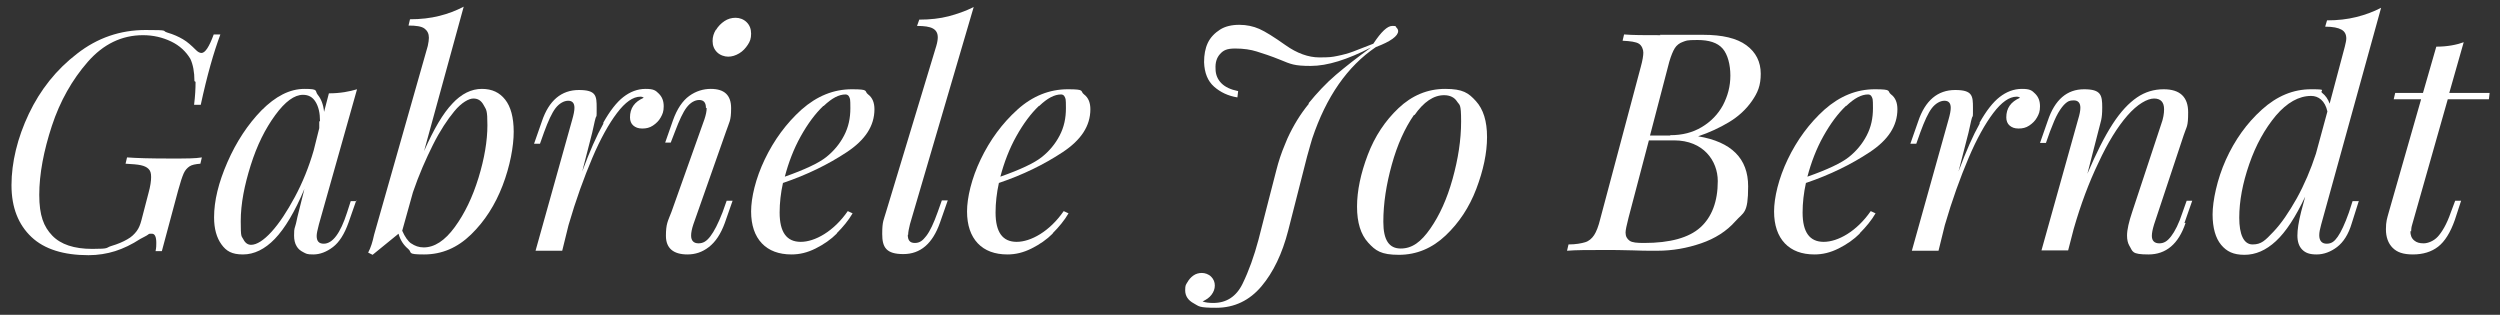 <svg xmlns="http://www.w3.org/2000/svg" id="Ebene_1" viewBox="0 0 675 85"><rect x="0" y="0" width="675" height="85" fill="#333333" stroke="none"/><defs><style>      .st0 {        fill: #fff;      }    </style></defs><path class="st0" d="M52.5,21.9c0-2.5-.4-4.5-1.1-6-1.2-2-2.9-3.6-5.2-4.7s-4.8-1.7-7.6-1.7c-5.7,0-10.7,2.4-14.9,7.2s-7.5,10.6-9.7,17.3-3.4,13-3.4,18.6,1.2,8.6,3.5,11,5.9,3.6,10.8,3.6,3.5-.3,5.2-.8,3.1-1.1,4.3-1.8c1.1-.6,1.9-1.4,2.5-2.2s1-1.8,1.3-3l1.9-7.3c.5-1.8.7-3.2.7-4.3s-.2-1.7-.7-2.2-1.2-.8-2.1-1-2.3-.3-4.1-.4l.4-1.7c2.7.2,6.5.3,11.5.3s6.8,0,8.7-.3l-.4,1.7c-1.3.1-2.3.3-2.9.7s-1.2,1-1.6,1.9-.9,2.4-1.5,4.6l-4.4,16.4h-1.7c.2-.9.2-1.6.2-2.2,0-1.7-.4-2.5-1.2-2.5s-.7,0-1.1.3-1.1.6-2,1.1c-2.3,1.5-4.6,2.6-6.8,3.3s-4.7,1.1-7.2,1.1c-6.7,0-11.9-1.6-15.4-4.9s-5.4-7.9-5.4-14,1.6-12.8,4.7-19.3,7.4-11.9,13-16.2c5.5-4.3,11.7-6.4,18.5-6.4s4.2.2,5.9.7,3,1.1,4.2,1.8,2.3,1.7,3.5,2.9c.5.5,1,.8,1.5.8,1,0,2.1-1.7,3.3-5h1.8c-1.8,4.8-3.6,11.1-5.3,19h-1.8c.3-2.4.4-4.4.4-6.2Z"></path><path class="st0" d="M96.2,54.1l-2.1,6c-1.1,3.1-2.5,5.3-4.2,6.6s-3.5,2-5.3,2-1.9-.2-2.7-.6-1.4-.9-1.8-1.6c-.5-.8-.7-1.8-.7-2.9s0-1.6.3-2.5.4-1.7.6-2.5.3-1.3.4-1.6l1.5-6c-2.6,6.2-5.3,10.7-8,13.5s-5.6,4.2-8.6,4.2-4.5-.9-5.8-2.7-2-4.2-2-7.3c0-4.5,1.2-9.4,3.6-14.9,2.4-5.5,5.5-10.2,9.2-14,3.8-3.8,7.6-5.8,11.6-5.8s2.7.5,3.6,1.6,1.5,2.6,1.7,4.6l1.3-5c3.1,0,5.6-.5,7.6-1.1l-10.3,36.5c-.4,1.5-.6,2.5-.6,3.1,0,1.4.6,2.1,1.9,2.1,2.4,0,4.5-2.8,6.3-8.4l1-3.1h1.6ZM86.4,32.7c0-2.2-.4-3.9-1.2-5.2s-1.9-1.9-3.4-1.9c-2.3,0-4.8,1.8-7.5,5.5s-4.9,8.1-6.6,13.5-2.7,10.4-2.7,15.1.2,3.9.7,4.9,1.2,1.5,2.1,1.5c1.5,0,3.4-1.2,5.5-3.5s4.2-5.5,6.3-9.4,3.8-8.1,5.1-12.6l1.5-6c0-.9,0-1.5,0-1.8Z"></path><path class="st0" d="M122.1,28c2.5-2.7,5.2-4,8-4s4.8,1,6.3,2.9,2.3,4.8,2.3,8.7-1,9.3-3,14.5-4.8,9.6-8.5,13.2-7.9,5.4-12.7,5.4-3.1-.5-4.3-1.5-2.1-2.3-2.6-4.1l-7,5.7-1.2-.6c.7-1.3,1.2-2.9,1.6-4.8l14.5-51c.2-.9.3-1.7.3-2.2,0-1.1-.4-1.9-1.2-2.5s-2.3-.8-4.3-.8l.4-1.7c2.9,0,5.5-.3,7.9-.9s4.5-1.4,6.6-2.5l-10.7,39c2.6-5.9,5.1-10.2,7.7-12.9ZM111,65.7c1,.7,2.1,1.1,3.4,1.1,2.9,0,5.7-1.8,8.4-5.5s4.8-8.1,6.4-13.3,2.4-10,2.4-14.2-.3-4.1-1-5.4-1.6-1.8-2.8-1.8-3.2,1.1-5.1,3.4-3.9,5.3-5.8,9.1-3.8,8.1-5.4,12.8l-2.9,10.4c.7,1.6,1.5,2.8,2.5,3.5Z"></path><path class="st0" d="M162.9,33.1c1.8-3.2,3.6-5.5,5.4-6.9s3.8-2.2,6-2.2,2.7.4,3.6,1.3,1.3,2,1.3,3.4-.3,2.1-.8,3-1.2,1.6-2.1,2.2-1.8.8-2.9.8-1.8-.3-2.4-.8-.9-1.3-.9-2.2c0-2.5,1.2-4.2,3.7-5.3-.2-.2-.5-.3-.9-.3-2,0-4.1,1.5-6.3,4.4s-4.5,7-6.7,12.2-4.4,11.2-6.4,18.1l-1.7,6.9h-7.2l9.9-35.4c.4-1.4.6-2.4.6-3.2,0-1.3-.6-1.9-1.7-1.9s-2.4.7-3.4,2-2,3.5-3.1,6.5l-1.1,3.1h-1.6l2.1-6c1.9-5.7,5.3-8.5,10-8.5s4.8,1.6,4.8,4.8,0,1.8-.3,2.8-.5,2.3-.9,3.9l-2.7,10.5c2-5.4,3.9-9.7,5.7-12.9Z"></path><path class="st0" d="M190.6,29.1c0-1.4-.6-2.1-1.8-2.1s-2.4.7-3.4,2-2,3.5-3.1,6.4l-1.2,3.1h-1.5l2.1-6c1.1-3.1,2.6-5.3,4.4-6.6s3.8-1.9,5.8-1.9c3.7,0,5.5,1.7,5.5,5.2s-.5,3.7-1.4,6.4l-8.8,25c-.4,1.2-.6,2.2-.6,3,0,1.4.7,2.1,2,2.1s2.2-.6,3.2-1.9,2.1-3.4,3.3-6.5l1.1-3.1h1.6l-2.1,6c-1.1,3-2.5,5.1-4.3,6.5s-3.7,2-5.8,2c-3.8,0-5.8-1.7-5.8-5s.5-3.9,1.5-6.5l8.9-25c.4-1.2.6-2.2.6-3ZM193.3,8.1c.6-1,1.4-1.8,2.3-2.4s1.9-.9,3-.9,2.2.4,3,1.2,1.2,1.8,1.2,3.1-.3,2.1-.9,3-1.3,1.7-2.3,2.3-2,.9-3,.9-2.2-.4-3-1.2-1.2-1.8-1.2-3,.3-2.1.9-3.1Z"></path><path class="st0" d="M226,63c-1.7,1.7-3.6,3-5.8,4.1s-4.3,1.6-6.5,1.6c-3.4,0-6.1-1-8-3s-2.9-4.9-2.9-8.6,1.2-8.9,3.7-14.1,5.8-9.7,9.9-13.4c4.2-3.7,8.7-5.5,13.6-5.5s3.2.5,4.4,1.4,1.7,2.3,1.7,4c0,4.5-2.5,8.3-7.5,11.6s-10.7,6.1-17.2,8.3c-.6,2.7-.9,5.4-.9,8,0,5.3,1.9,7.9,5.7,7.9s8.9-2.8,12.7-8.3l1.3.6c-1.1,1.9-2.6,3.7-4.3,5.4ZM222.3,28.6c-2.2,2.1-4.2,4.8-6.1,8.2s-3.3,7.1-4.3,10.9c5.4-1.9,9.2-3.7,11.2-5.3,2-1.6,3.6-3.5,4.8-5.8s1.7-4.7,1.7-7.4-.1-2.5-.3-3-.6-.7-1-.7c-1.8,0-3.7,1-5.9,3.1Z"></path><path class="st0" d="M245.1,63.4c0,1.5.6,2.2,1.9,2.2s2.1-.6,3.1-1.9,2-3.4,3.1-6.5l1.1-3.1h1.6l-2.1,6c-2,5.7-5.3,8.5-9.9,8.5s-5.7-1.8-5.7-5.4.4-3.7,1.1-6.2l13.5-44.6c.3-1,.4-1.8.4-2.3,0-1.1-.4-1.9-1.3-2.4s-2.3-.7-4.3-.7l.6-1.7c2.9,0,5.6-.3,7.9-.9s4.6-1.4,6.8-2.5l-17.2,58.6c-.3,1.2-.5,2.2-.5,2.9Z"></path><path class="st0" d="M284.3,63c-1.7,1.7-3.6,3-5.8,4.1s-4.3,1.6-6.5,1.6c-3.4,0-6.1-1-8-3s-2.9-4.9-2.9-8.6,1.2-8.9,3.7-14.1,5.8-9.7,9.9-13.4,8.7-5.5,13.6-5.5,3.2.5,4.4,1.4,1.7,2.3,1.7,4c0,4.5-2.5,8.3-7.5,11.6s-10.7,6.1-17.2,8.3c-.6,2.7-.9,5.4-.9,8,0,5.3,1.9,7.9,5.7,7.9s8.9-2.8,12.7-8.3l1.3.6c-1.1,1.9-2.6,3.7-4.3,5.4ZM280.5,28.6c-2.2,2.1-4.2,4.8-6.1,8.2s-3.3,7.1-4.3,10.9c5.4-1.9,9.2-3.7,11.2-5.3,2-1.6,3.6-3.5,4.8-5.8s1.7-4.7,1.7-7.4-.1-2.5-.3-3-.6-.7-1-.7c-1.8,0-3.7,1-5.9,3.1Z"></path><path class="st0" d="M353.3,27.9c2.3-2.8,4.7-5.4,7.4-7.7s5.8-4.7,9.5-7.4c-6.4,3.3-11.8,5-16.3,5s-5.4-.5-8.1-1.6-4.9-1.8-6.5-2.3-3.5-.8-5.8-.8-3.2.5-4.1,1.5-1.3,2.3-1.2,4c0,1.6.6,2.9,1.6,3.9s2.5,1.7,4.5,2.1l-.2,1.7c-2.5-.4-4.6-1.4-6.3-2.9-1.7-1.5-2.6-3.7-2.7-6.6,0-2,.3-3.7,1-5.2s1.9-2.7,3.3-3.6,3.2-1.3,5.2-1.3,3.8.4,5.4,1.1,4,2.2,7.1,4.4,6.2,3.3,9.1,3.3,3.4-.1,4.9-.4,3-.7,4.3-1.2,3.1-1.2,5.4-2.1c2.1-3.2,3.8-4.8,5.1-4.8s.8.1,1.1.4c.3.3.5.6.5,1,0,1.3-2,2.8-6,4.3-7.7,5.2-13.4,13.4-17.2,24.7l-.5,1.7c-.3,1-.6,2.1-.9,3.2l-5.1,20c-1.6,6.2-4,11.2-7.2,15s-7.3,5.8-12.2,5.8-4.6-.4-6.1-1.2-2.3-2-2.3-3.5.2-1.5.6-2.2.9-1.3,1.6-1.8,1.5-.7,2.3-.7,1.8.3,2.5,1,1,1.5,1,2.4-.3,1.7-.9,2.5-1.4,1.3-2.4,1.8c.8.3,1.8.4,2.9.4,3.5,0,6.2-1.7,7.9-5.2s3.1-7.4,4.3-11.9c1.1-4.4,1.9-7.5,2.3-9l2.5-9.7c.6-2.4,1.4-4.8,2.3-6.9l.7-1.7c1.6-3.5,3.5-6.6,5.8-9.4Z"></path><path class="st0" d="M369.3,41.8c1.9-5,4.7-9.2,8.3-12.6,3.6-3.4,7.8-5.2,12.6-5.2s6.3,1.1,8.3,3.3c2,2.2,3,5.4,3,9.7s-1,9-2.9,14c-1.9,5-4.7,9.2-8.3,12.6s-7.8,5.2-12.6,5.2-6.3-1.1-8.3-3.3-3-5.4-3-9.7,1-9,2.9-14ZM381.8,31c-2.5,3.6-4.5,8-6,13.4s-2.3,10.5-2.3,15.5,1.6,7.2,4.7,7.2,5.5-1.8,8-5.4,4.5-8,6-13.4,2.3-10.5,2.3-15.5-.4-4.3-1.1-5.4-1.9-1.7-3.5-1.7c-2.8,0-5.5,1.8-8,5.4Z"></path><path class="st0" d="M448.2,9.4c1.2,0,3.1,0,5.7,0s4.5,0,6,0c5.1,0,9,.9,11.6,2.8,2.6,1.9,3.9,4.5,3.9,7.7s-.8,5.1-2.4,7.4-3.7,4.2-6.2,5.7-5.3,2.8-8.3,3.8c9,1.5,13.5,6,13.5,13.5s-1.2,6.9-3.5,9.5-5.4,4.6-9.2,5.9c-3.8,1.3-7.7,2-11.8,2s-3.5,0-6.6-.1-5.6-.1-7.7-.1c-4.4,0-7.7,0-10.1.2l.4-1.7c2,0,3.5-.3,4.5-.6s1.8-1,2.4-1.9,1.2-2.4,1.7-4.5l10.9-40.9c.5-1.8.7-3.1.7-3.9s-.4-1.9-1.2-2.4-2.3-.7-4.4-.8l.4-1.7c2.3.2,5.5.2,9.8.2ZM438.9,62.8c0,1,.4,1.7,1.1,2.2s2,.6,3.9.6c7,0,12.1-1.4,15.2-4.2s4.7-7,4.7-12.5-3.9-11-11.8-11h-6.8l-5.5,20.9c-.5,2-.8,3.3-.8,4ZM451,36.5c3.2,0,6-.7,8.5-2.2s4.4-3.5,5.7-5.9c1.3-2.5,2-5.1,2-8s-.7-5.7-2.1-7.3-3.7-2.3-6.8-2.3-3,.2-3.9.5-1.7.9-2.2,1.7-1,2-1.5,3.7l-5.2,19.9h5.4Z"></path><path class="st0" d="M502.2,63c-1.7,1.7-3.6,3-5.8,4.1s-4.3,1.6-6.5,1.6c-3.4,0-6.1-1-8-3s-2.9-4.9-2.9-8.6,1.2-8.9,3.7-14.1,5.8-9.7,9.9-13.4c4.2-3.7,8.7-5.5,13.6-5.5s3.2.5,4.4,1.4,1.7,2.3,1.7,4c0,4.5-2.5,8.3-7.5,11.6-5,3.3-10.7,6.1-17.2,8.3-.6,2.7-.9,5.4-.9,8,0,5.3,1.9,7.9,5.7,7.9s8.9-2.8,12.7-8.3l1.3.6c-1.1,1.9-2.6,3.7-4.3,5.4ZM498.4,28.6c-2.2,2.1-4.2,4.8-6.1,8.2-1.9,3.4-3.3,7.1-4.3,10.9,5.4-1.9,9.2-3.7,11.2-5.3,2-1.6,3.6-3.5,4.8-5.8s1.7-4.7,1.7-7.4-.1-2.5-.3-3-.6-.7-1-.7c-1.8,0-3.7,1-5.9,3.1Z"></path><path class="st0" d="M534.5,33.1c1.8-3.2,3.6-5.5,5.4-6.9s3.8-2.2,6-2.2,2.7.4,3.6,1.3,1.3,2,1.3,3.4-.3,2.1-.8,3-1.2,1.6-2.1,2.2-1.8.8-2.9.8-1.8-.3-2.4-.8-.9-1.3-.9-2.2c0-2.5,1.2-4.2,3.7-5.3-.2-.2-.5-.3-.9-.3-2,0-4.1,1.5-6.3,4.4-2.2,2.9-4.5,7-6.7,12.2s-4.4,11.2-6.4,18.1l-1.7,6.9h-7.2l9.9-35.4c.4-1.4.6-2.4.6-3.2,0-1.3-.6-1.9-1.7-1.9s-2.4.7-3.4,2-2,3.5-3.1,6.5l-1.1,3.1h-1.6l2.1-6c1.9-5.7,5.3-8.5,10-8.5s4.8,1.6,4.8,4.8,0,1.8-.3,2.8-.5,2.3-.9,3.9l-2.7,10.5c2-5.4,3.9-9.7,5.7-12.9Z"></path><path class="st0" d="M590.1,60.2c-1.9,5.7-5.3,8.5-10,8.5s-4.2-.8-5.2-2.4c-.4-.7-.6-1.6-.6-2.7,0-1.6.5-3.7,1.4-6.4l7.8-23.6c.6-1.6.8-3,.8-4.1,0-1.9-.9-2.9-2.7-2.9s-4.5,1.5-7.2,4.6-5.3,7.3-7.8,12.7c-2.6,5.4-4.8,11.3-6.7,17.9l-1.5,5.8h-7.2l9.9-35.4c.4-1.3.6-2.3.6-3.1,0-1.3-.6-2-1.8-2s-1.6.3-2.2.8-1.3,1.4-2,2.6-1.4,2.9-2.2,5l-1.1,3.1h-1.6l2.1-6c1.9-5.7,5.2-8.5,9.8-8.5s4.9,1.6,4.9,4.9-.4,3.7-1.1,6.6l-2.9,11.3c2.4-5.6,4.6-10,6.8-13.4s4.4-5.7,6.6-7.2,4.6-2.2,7.2-2.2c4.4,0,6.6,2.1,6.6,6.2s-.4,3.7-1.2,6.2l-8,24.1c-.4,1.3-.6,2.3-.6,3.1,0,1.3.7,2,2,2s2.2-.6,3.2-1.9,2.1-3.4,3.1-6.5l1.1-3.1h1.5l-2.1,6Z"></path><path class="st0" d="M636.9,54.2l-1.9,6c-.9,3.1-2.3,5.2-4,6.5s-3.6,2-5.5,2-3-.4-3.9-1.3-1.3-2.2-1.3-3.8.3-3.6,1-6.4l1.1-4.1c-2.6,5.5-5.2,9.5-7.9,12s-5.5,3.7-8.5,3.7-4.8-.9-6.3-2.7-2.3-4.6-2.3-8.2,1.2-9.5,3.6-14.8,5.6-9.8,9.7-13.5,8.5-5.5,13.3-5.5,2.1.3,3,1,1.6,1.7,2,2.9l4.1-15.4c.2-.9.4-1.6.4-2.2,0-1.1-.4-1.9-1.3-2.4s-2.3-.8-4.4-.8l.5-1.7c2.9,0,5.5-.3,7.9-.9s4.6-1.4,6.7-2.5l-16.2,58.6c-.3,1.1-.5,2-.5,2.8,0,1.5.7,2.3,2,2.3s2.1-.6,3-1.9,1.9-3.4,3-6.5l1-3.1h1.6ZM626.7,26.9c-.8-.7-1.7-1-2.7-1-3.3,0-6.5,1.8-9.5,5.3-3,3.6-5.4,7.9-7.2,13.1s-2.7,10-2.7,14.5,1.2,7.2,3.6,7.2,3.4-1.1,5.6-3.4,4.2-5.3,6.3-9c2.1-3.8,3.8-7.8,5.2-12.1l3.1-11.4c-.3-1.4-.9-2.5-1.7-3.2Z"></path><path class="st0" d="M650.8,62.4c0,1.1.3,1.9,1,2.5s1.5.8,2.6.8,2.7-.6,3.8-1.8,2.4-3.3,3.5-6.5l1.2-3.2h1.6l-1.7,5.2c-1.2,3.4-2.7,5.8-4.5,7.2s-4.1,2.1-6.8,2.1-4.3-.6-5.5-1.8-1.8-2.9-1.8-5,.3-2.9.8-4.7l8.7-30.4h-7.4l.4-1.7h7.5l3.6-12.5c3,0,5.5-.5,7.4-1.2l-3.9,13.7h10.9l-.2,1.7h-11.1l-9.6,33.8c-.2.6-.3,1.3-.3,1.9Z"></path></svg>